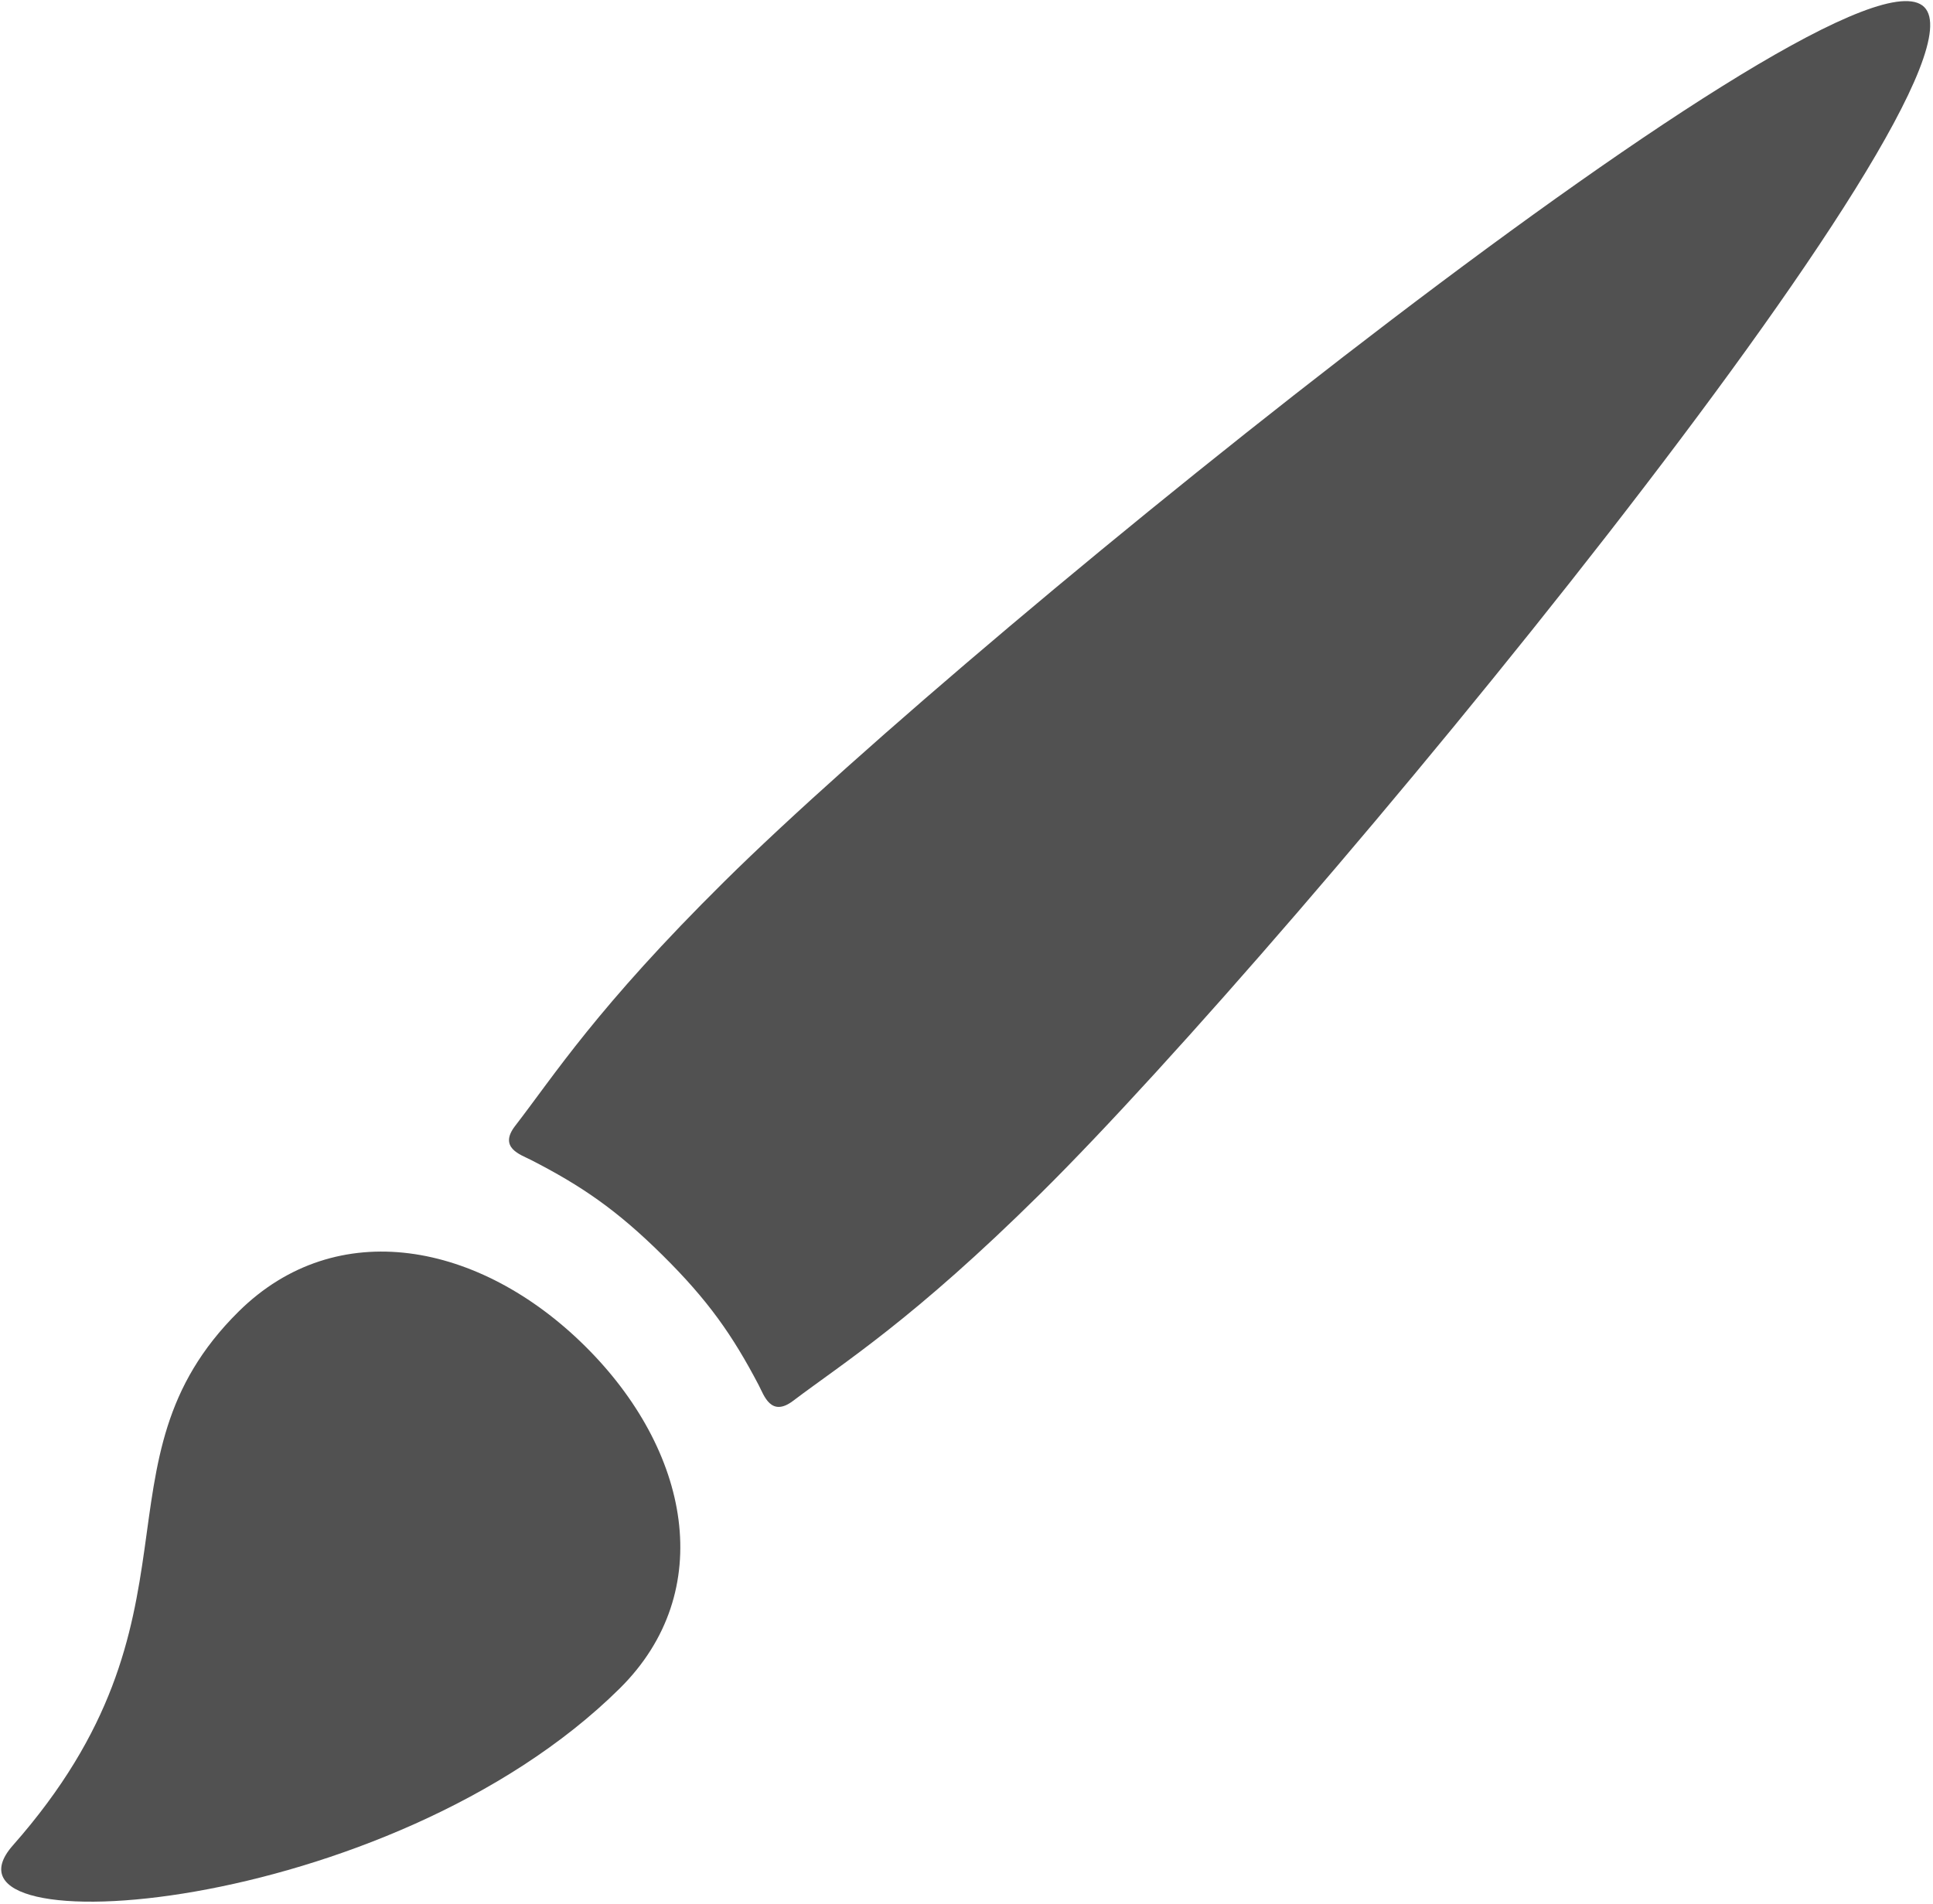 <svg xmlns="http://www.w3.org/2000/svg" width="613" height="604" viewBox="0 0 613 604"><defs><style>.cls-1{fill:#515151;fill-rule:evenodd;}</style></defs><path id="s" class="cls-1" d="M75.677,416.005c-48.231,47.715-7.5,96.705-71.591,169.329-28.931,32.791,119.1,22.793,192.431-49.766,31.11-30.771,22.334-75.632-11.03-108.646S106.779,385.235,75.677,416.005ZM610.209,2.23C585.448-22.249,311.387,198.777,229.8,279.507c-40.487,40.056-54.009,61.535-66.422,77.6-5.4,6.971,1.733,9.132,4.946,10.781,16.037,8.216,27.252,15.872,41.755,30.219s22.252,25.447,30.556,41.308c1.662,3.182,3.848,10.241,10.882,4.911,16.249-12.28,37.946-25.658,78.435-65.721C411.545,297.874,634.946,26.717,610.209,2.23Z"/></svg>